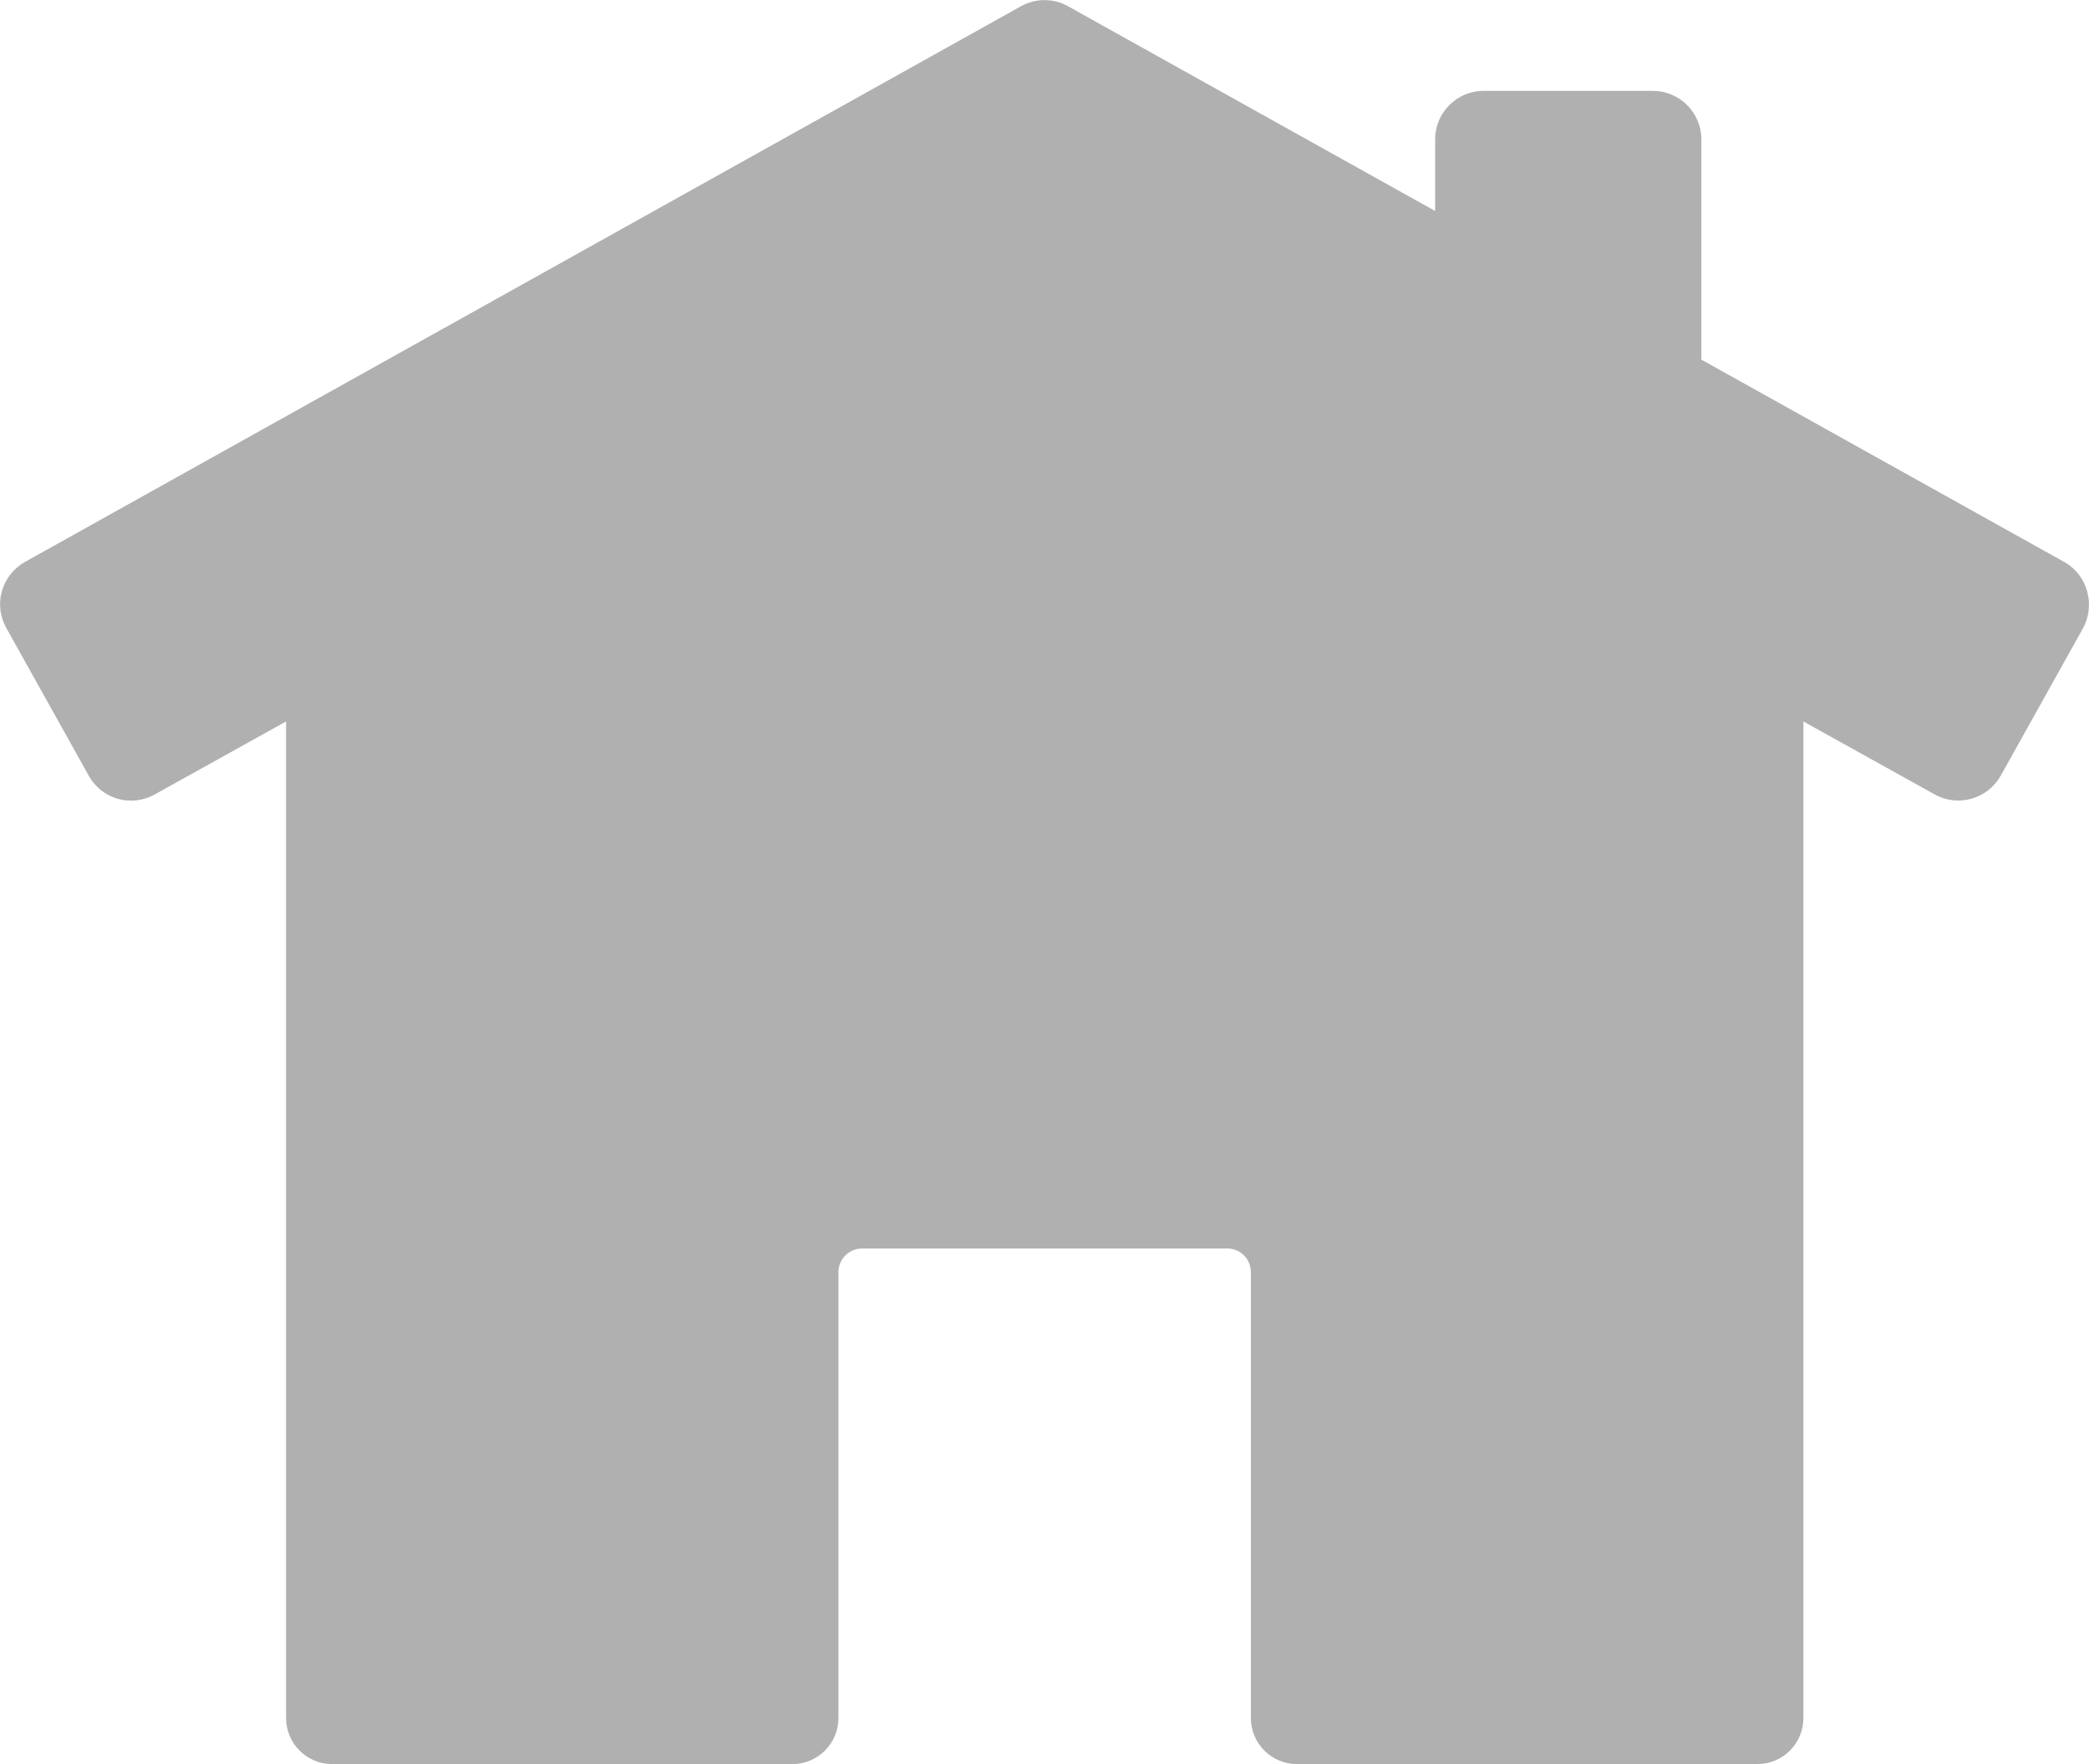 <?xml version="1.0" encoding="utf-8"?>
<!-- Generator: Adobe Illustrator 15.0.2, SVG Export Plug-In . SVG Version: 6.00 Build 0)  -->
<!DOCTYPE svg PUBLIC "-//W3C//DTD SVG 1.0//EN" "http://www.w3.org/TR/2001/REC-SVG-20010904/DTD/svg10.dtd">
<svg version="1.0" id="Capa_1" xmlns="http://www.w3.org/2000/svg" xmlns:xlink="http://www.w3.org/1999/xlink" x="0px" y="0px"
	 width="14px" height="11.822px" viewBox="208.443 209.532 14 11.822" enable-background="new 208.443 209.532 14 11.822"
	 xml:space="preserve">
<g>
	<path fill="#B0B0B0" d="M222.43,213.493c-0.023-0.083-0.078-0.153-0.153-0.195l-2.432-1.356v-1.476c0-0.18-0.146-0.325-0.325-0.325
		h-1.134c-0.18,0-0.325,0.146-0.325,0.325v0.48l-2.46-1.372c-0.098-0.055-0.218-0.055-0.316,0l-6.675,3.724
		c-0.075,0.042-0.13,0.112-0.154,0.195c-0.024,0.083-0.013,0.172,0.029,0.247l0.553,0.991c0.087,0.157,0.285,0.213,0.442,0.125
		l0.88-0.489v6.678c0,0.171,0.138,0.309,0.308,0.309h3.086c0.17,0,0.308-0.138,0.308-0.309v-2.988c0-0.087,0.071-0.158,0.158-0.158
		h2.449c0.087,0,0.157,0.071,0.157,0.158v2.988c0,0.171,0.138,0.309,0.309,0.309h3.086c0.17,0,0.308-0.138,0.308-0.309v-6.678
		l0.88,0.489c0.156,0.087,0.354,0.031,0.442-0.125l0.553-0.991C222.444,213.665,222.454,213.576,222.43,213.493z"/>
</g>
</svg>
